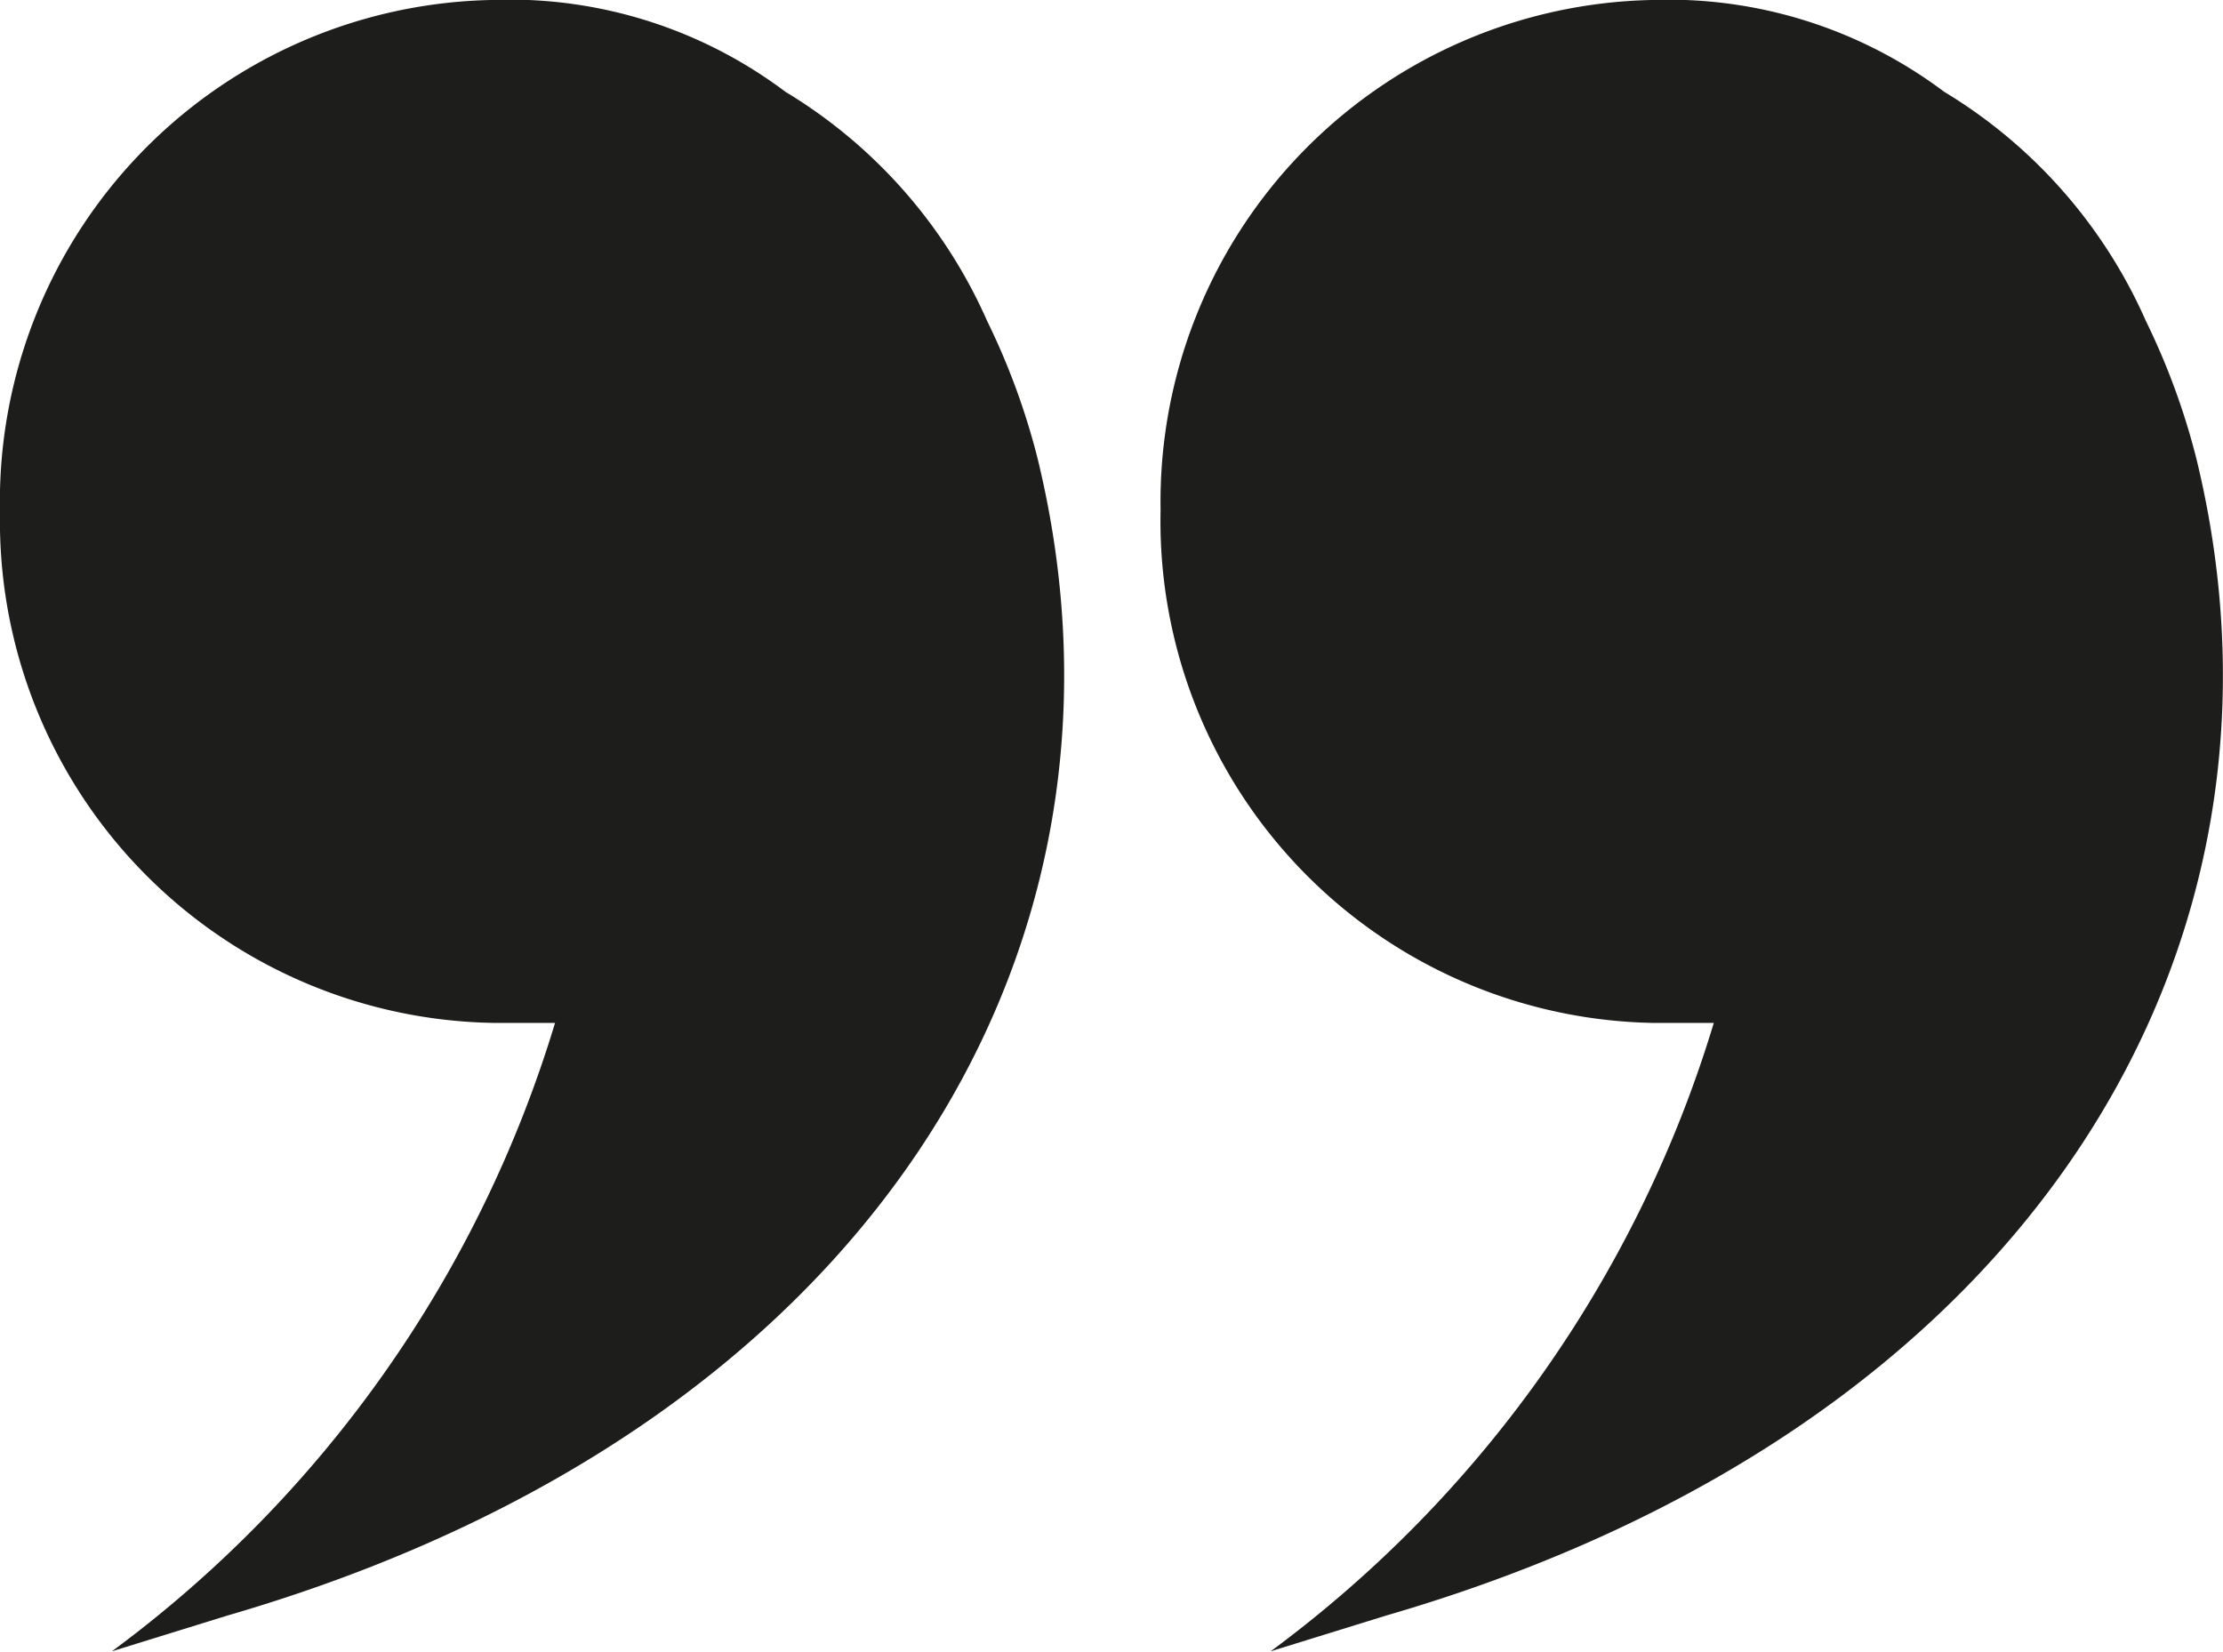 <svg xmlns="http://www.w3.org/2000/svg" viewBox="0 0 24.23 18.01"><defs><style>.cls-1{fill:#1d1d1b;}</style></defs><title>quote</title><g id="Layer_2" data-name="Layer 2"><g id="Layer_1-2" data-name="Layer 1"><path class="cls-1" d="M11.31,5a7.68,7.68,0,0,0-.55-1.5A5.52,5.52,0,0,0,8.56,1,5,5,0,0,0,5.35,0,5.47,5.47,0,0,0,0,5.59a5.47,5.47,0,0,0,5.37,5.56c.23,0,.46,0,.68,0A13.29,13.29,0,0,1,1.22,18h0l1.26-.39C9.5,15.57,12.61,10.34,11.31,5Z"/><path class="cls-1" d="M23.94,5a7.68,7.68,0,0,0-.55-1.5A5.52,5.52,0,0,0,21.19,1,5,5,0,0,0,18,0a5.47,5.47,0,0,0-5.35,5.56A5.47,5.47,0,0,0,18,11.15c.23,0,.46,0,.68,0A13.29,13.29,0,0,1,13.85,18h0l1.26-.39C22.13,15.57,25.24,10.34,23.94,5Z"/></g></g></svg>